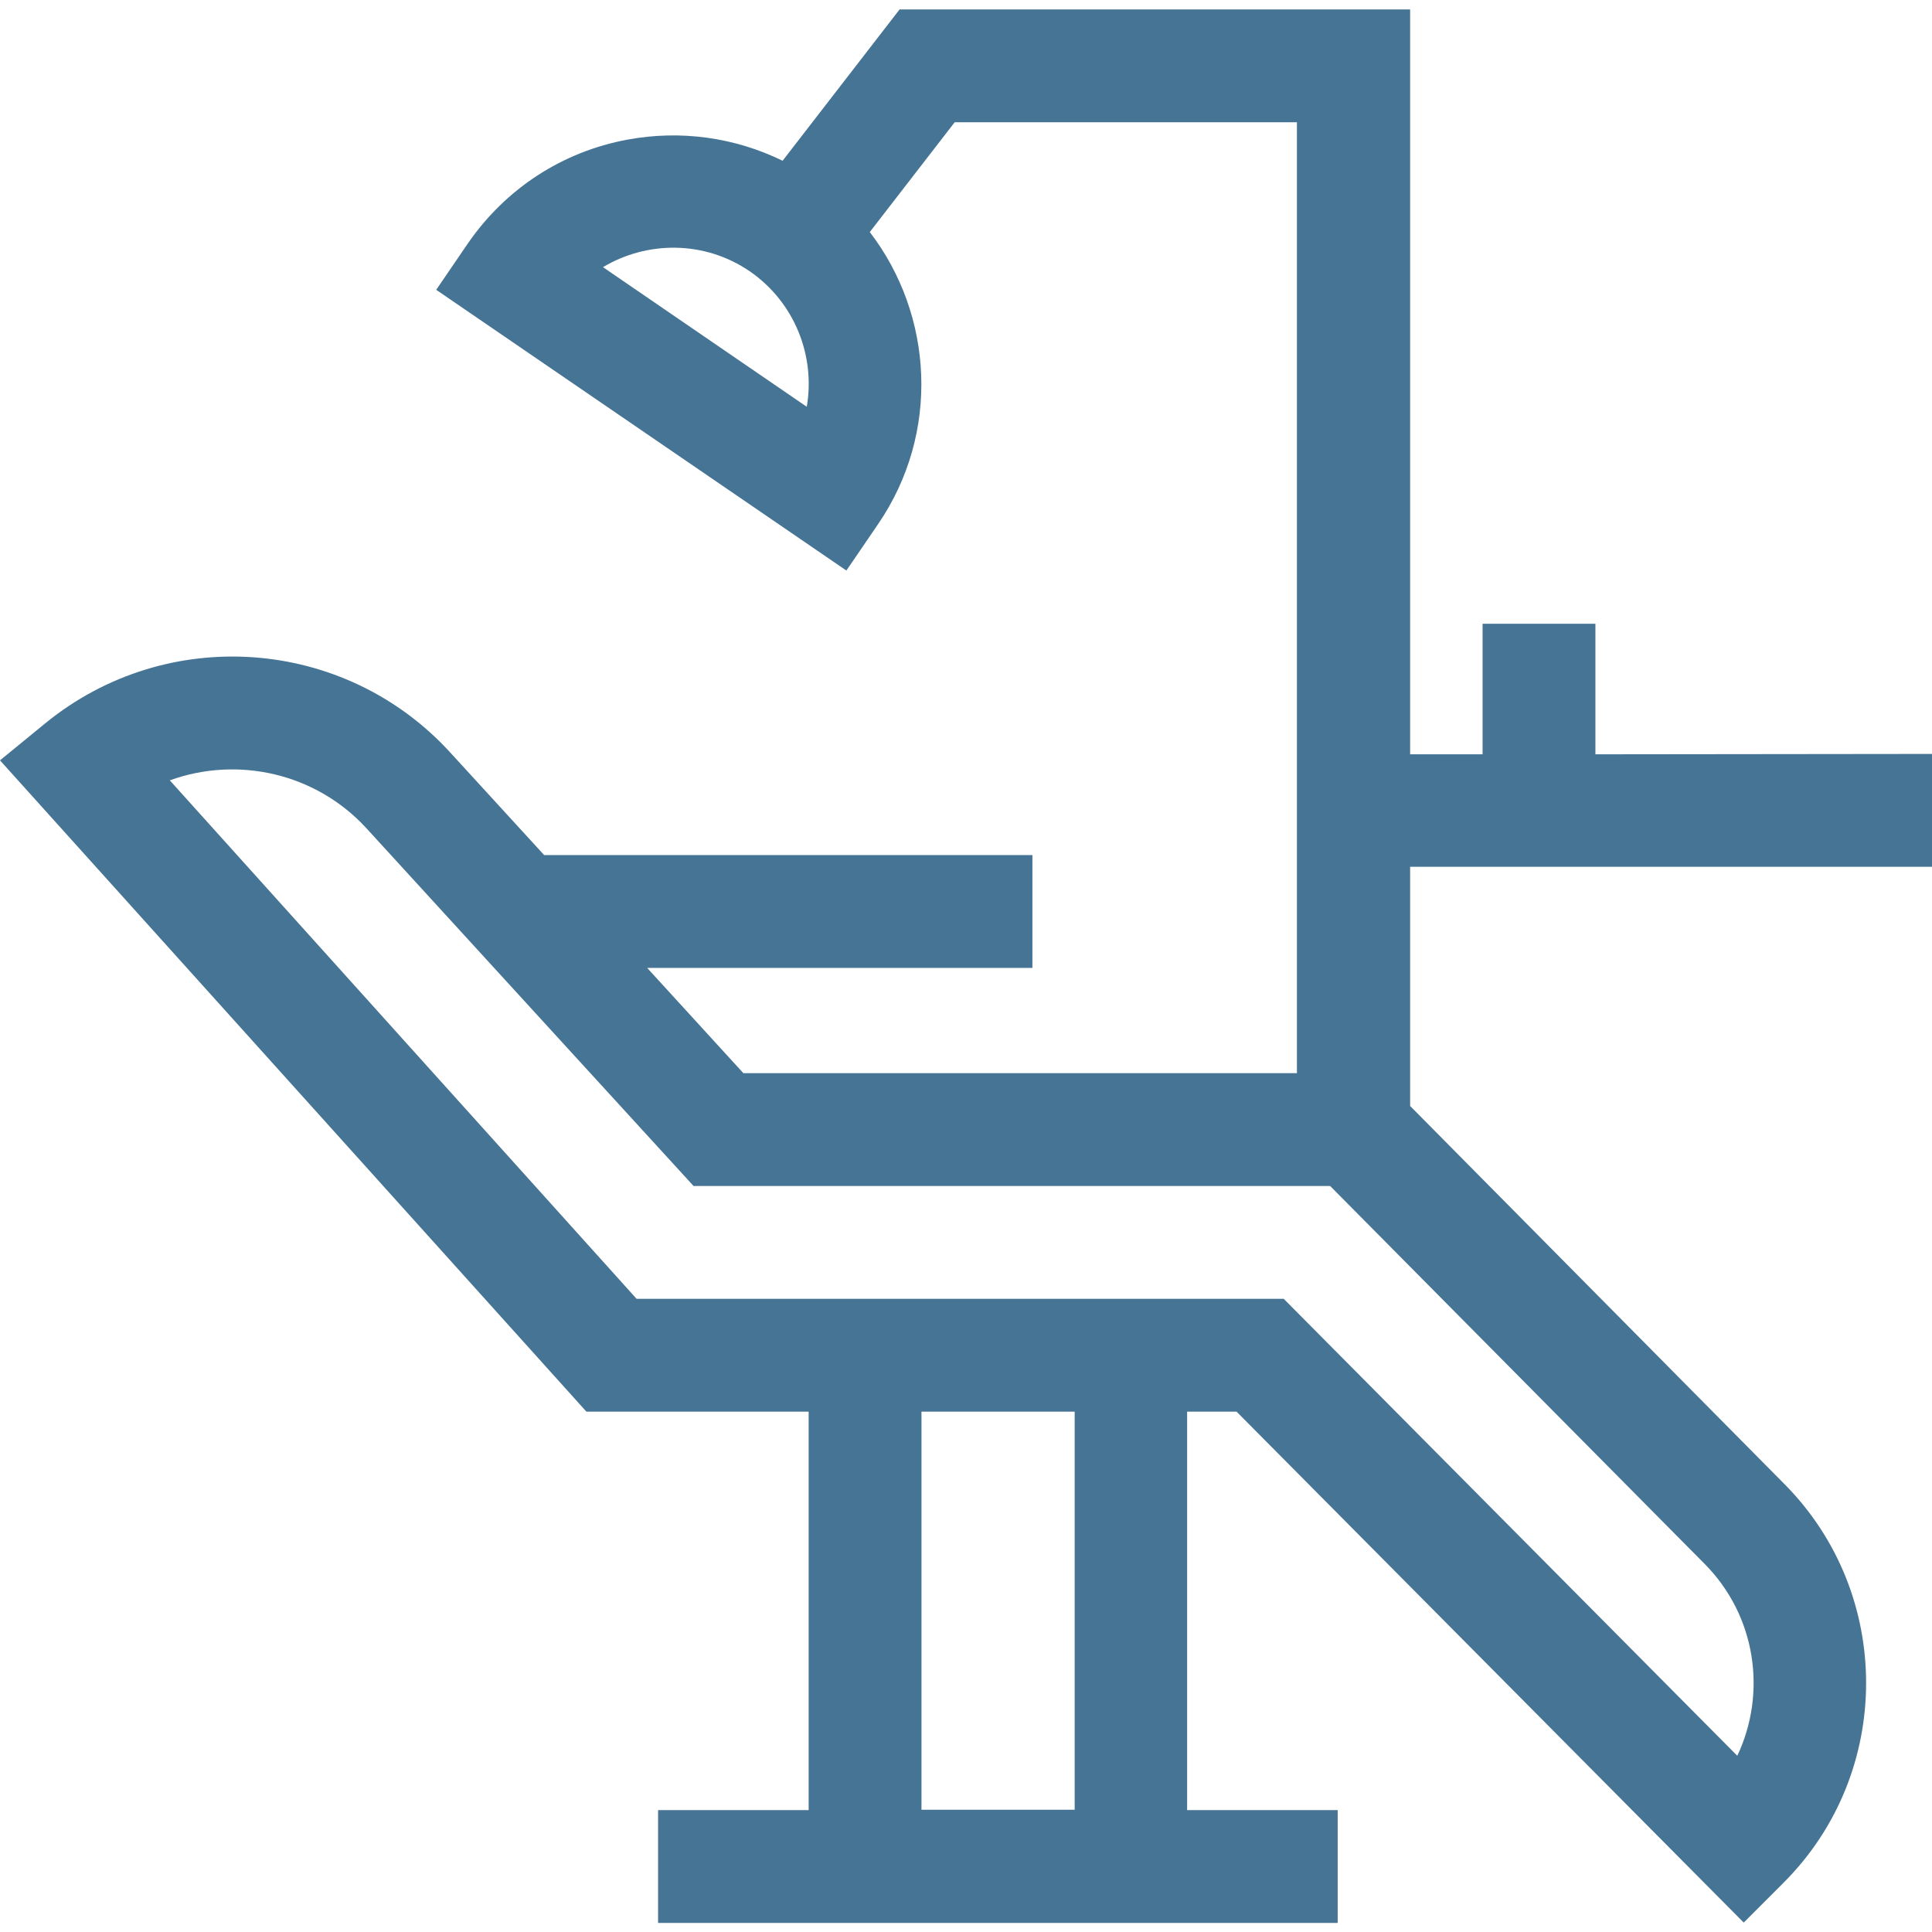<?xml version="1.0" encoding="utf-8"?>
<!-- Generator: Adobe Illustrator 27.2.0, SVG Export Plug-In . SVG Version: 6.00 Build 0)  -->
<svg version="1.1" id="Capa_1" xmlns="http://www.w3.org/2000/svg" xmlns:xlink="http://www.w3.org/1999/xlink" x="0px" y="0px"
	 viewBox="0 0 512 512" style="enable-background:new 0 0 512 512;" xml:space="preserve">
<style type="text/css">
	.st0{fill:#457495;}
</style>
<g>
	<g>
		<path class="st0" d="M422.8,199.9v-34.6h-29.9v34.6h-19.2V2.5H238.4l-31,40.1c-12.7-6.2-27-8.2-41.1-5.6C149,40.2,134,50,124,64.5
			l-8.4,12.3l108.7,74.4l8.4-12.3c16.5-24.1,14.7-55.4-2.2-77.4l22.5-29.1h90.7v252H197l-25.5-27.9h102.1v-29.9H144.2l-24.9-27.2
			c-28-30.6-75-34-107.2-7.8L0,201.5l155.4,172.6h58.9v105.6h-39.9v29.9h180.1v-29.9h-39.9V374.1h13.1l134.4,135.4l10.6-10.6
			c29.1-29.1,29.1-76.6,0.1-105.7l-99.1-100.1v-63.4H512v-29.9L422.8,199.9L422.8,199.9z M213.8,107.8l-54-37
			c11.7-7,26.9-7.1,38.9,1.1C210.7,80.2,216.1,94.4,213.8,107.8z M284.8,479.6h-40.6V374.1h40.6V479.6z M451.6,414.3
			c13.8,13.8,16.7,34.3,8.8,51L340.2,344.2H168.7L45,206.8c17.9-6.5,38.7-2,52.2,12.8l86.6,94.7h168.7L451.6,414.3z"/>
	</g>
</g>
</svg>
